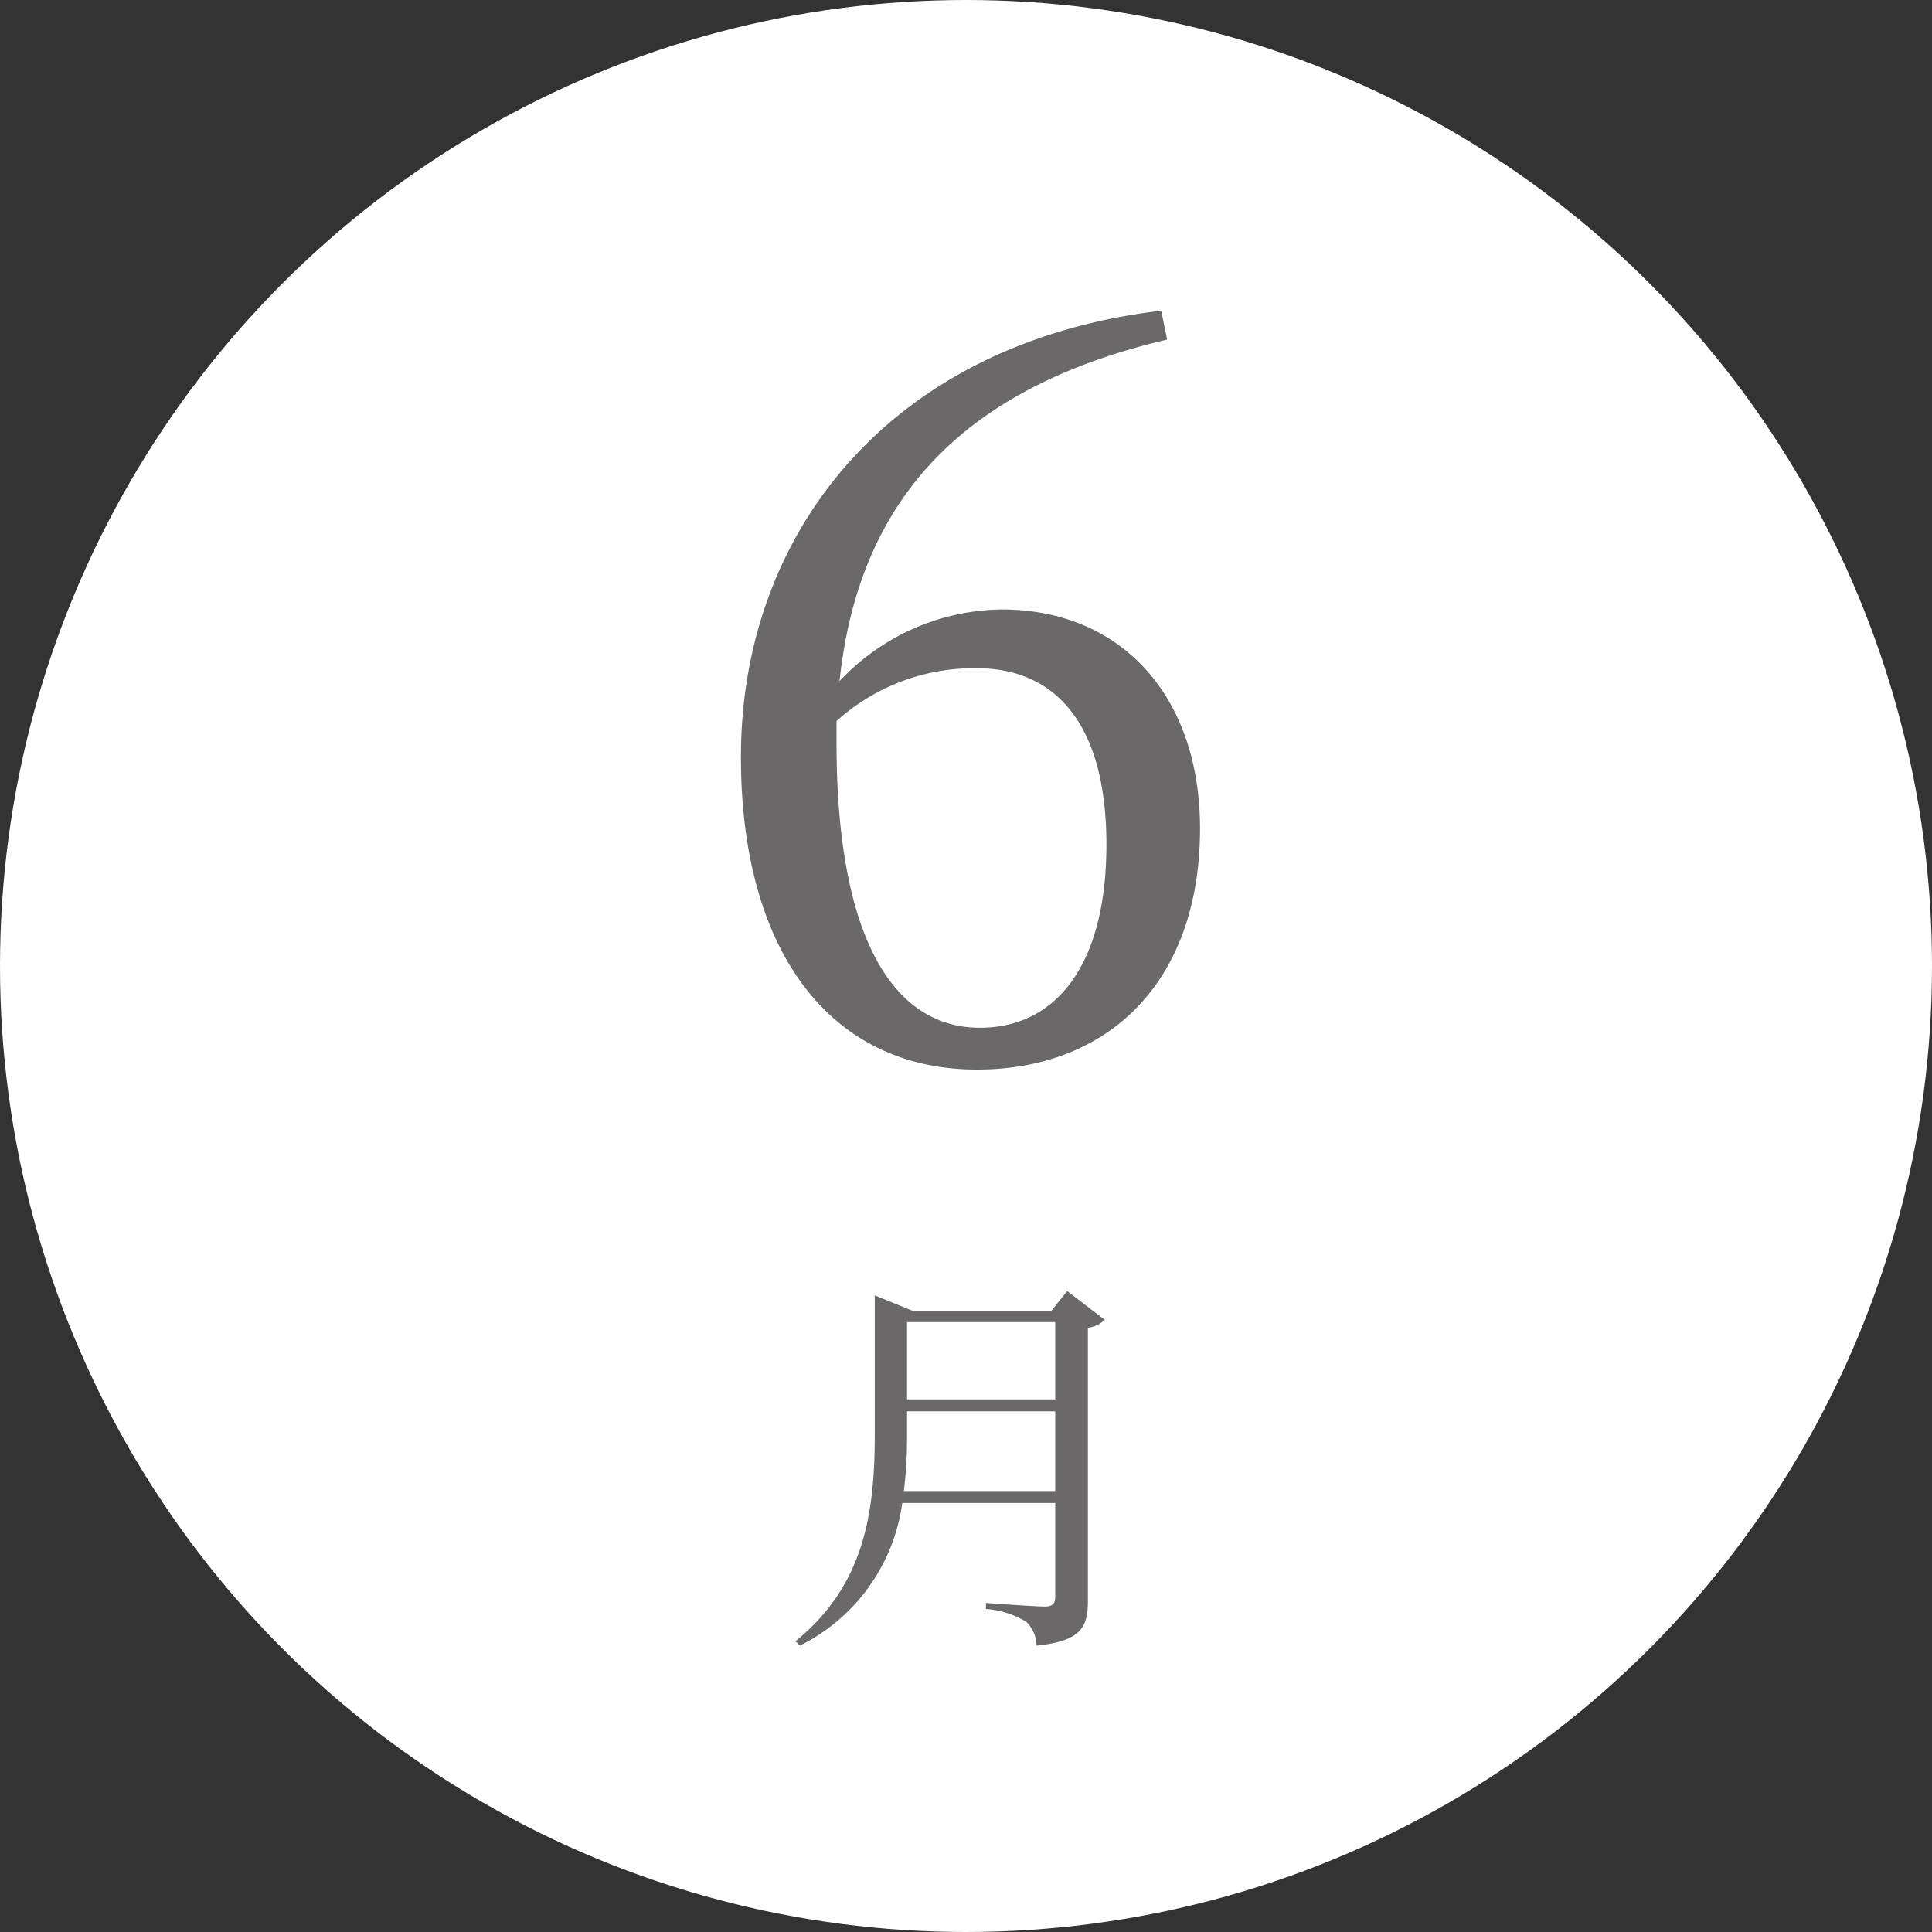 <svg xmlns="http://www.w3.org/2000/svg" width="97" height="97" viewBox="0 0 97 97">
  <rect x="0" y="0" width="97" height="97" fill="#333333" stroke="none"/>
  <g id="jun" transform="translate(-197 -2366)">
    <circle id="楕円形_307" data-name="楕円形 307" cx="48.5" cy="48.5" r="48.5" transform="translate(197 2366)" fill="#fff"/>
    <path id="パス_3193" data-name="パス 3193" d="M7-16.8a10.307,10.307,0,0,1,7.05-2.65c3.9,0,6.5,2.75,6.5,8.85,0,6.15-2.6,9.2-6.35,9.2C9.7-1.4,7-6.2,7-15.7ZM23.3-37.4C9.75-35.8,2.2-26.3,2.2-15,2.2-5.15,6.75.7,14.05.7c6.6,0,11.2-4.4,11.2-12.1,0-6.7-4-11-9.95-11a11.328,11.328,0,0,0-8.15,3.6c.95-8.95,6-14.7,16.45-17.15Z" transform="translate(232 2419)" fill="#6a6868"/>
    <path id="パス_3192" data-name="パス 3192" d="M6.38-6.14a22.534,22.534,0,0,0,.16-2.84v-1.16h7.44v4Zm7.6-8.48v3.88H6.54v-3.88Zm.6-1.56-.8,1H6.84l-1.92-.78v7c0,4.04-.58,7.6-3.98,10.36l.22.22A9.412,9.412,0,0,0,6.3-5.54h7.68V-.82c0,.32-.12.48-.54.48-.46,0-2.94-.18-2.94-.18v.3a4.592,4.592,0,0,1,2.02.64,1.683,1.683,0,0,1,.52,1.2c2.3-.22,2.58-1,2.58-2.24V-14.34a1.372,1.372,0,0,0,.84-.4Z" transform="translate(236 2447)" fill="#6a6868"/>
  </g>
</svg>
